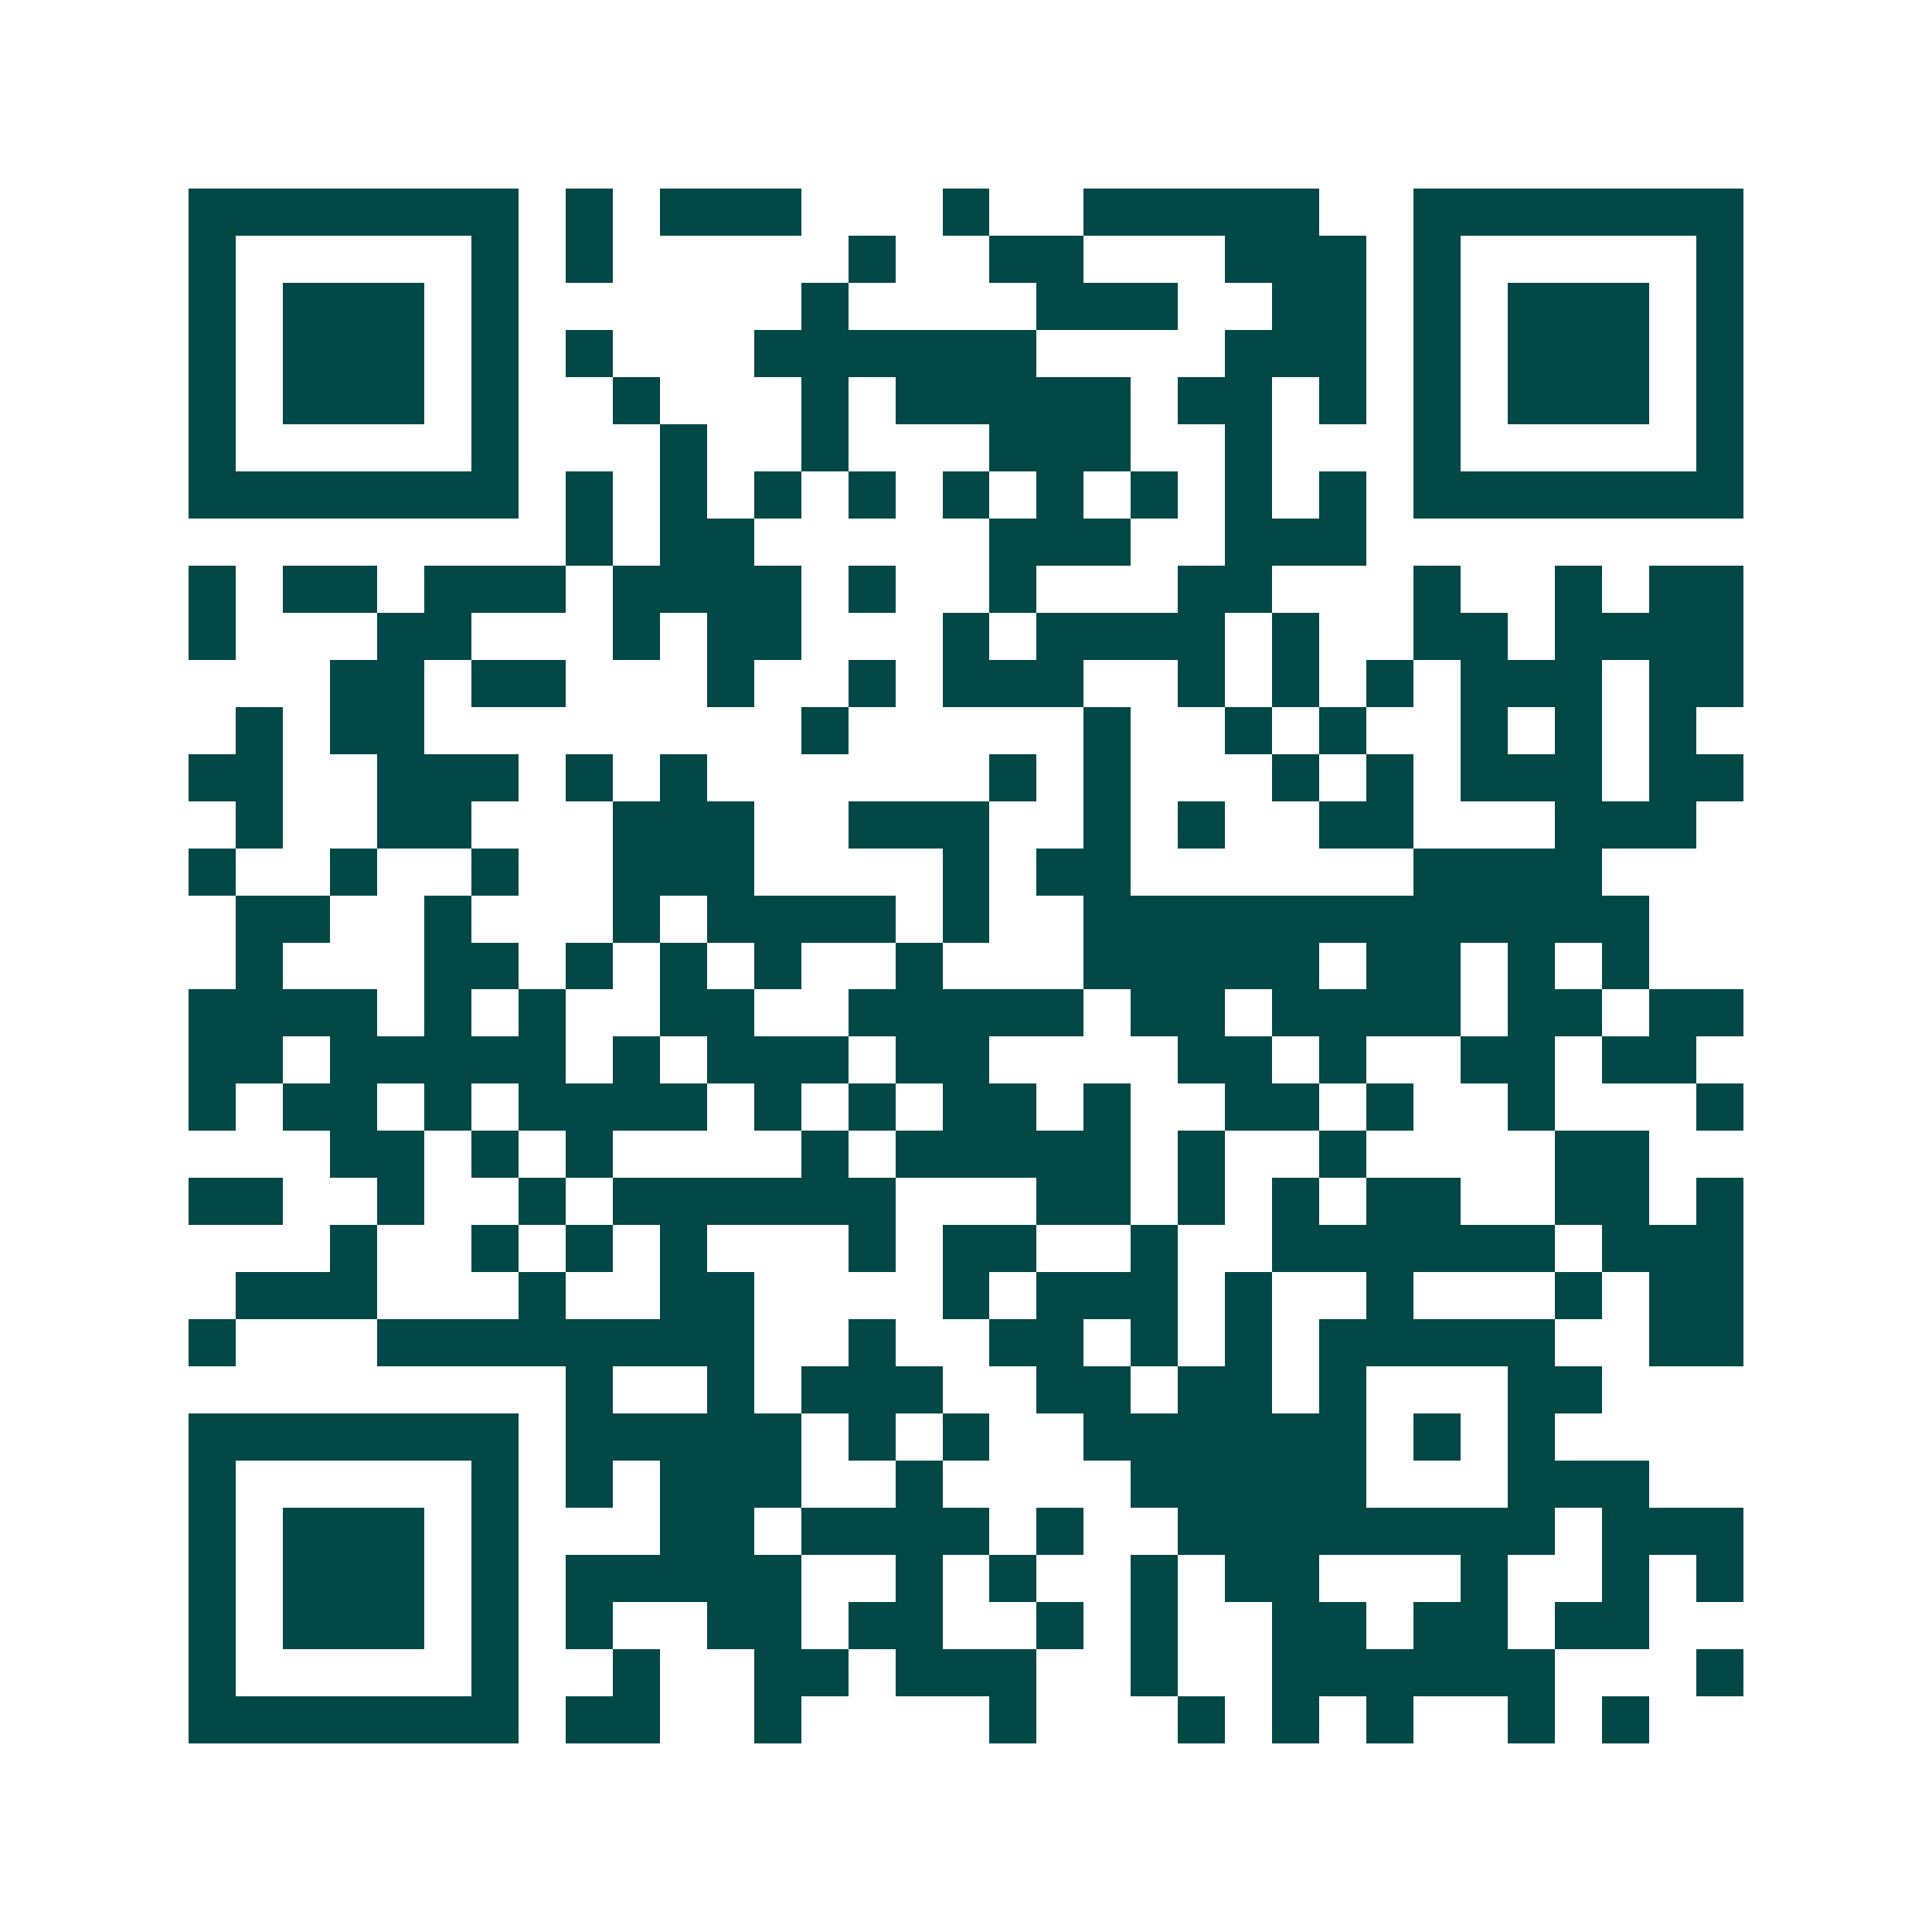 <svg xmlns="http://www.w3.org/2000/svg" width="200" height="200" viewBox="0 0 41 41" shape-rendering="crispEdges"><path fill="#ffffff" d="M0 0h41v41H0z"/><path stroke="#014847" d="M4 4.5h7m1 0h1m1 0h3m3 0h1m2 0h5m2 0h7M4 5.5h1m5 0h1m1 0h1m5 0h1m2 0h2m3 0h3m1 0h1m5 0h1M4 6.5h1m1 0h3m1 0h1m6 0h1m4 0h3m2 0h2m1 0h1m1 0h3m1 0h1M4 7.5h1m1 0h3m1 0h1m1 0h1m3 0h6m4 0h3m1 0h1m1 0h3m1 0h1M4 8.5h1m1 0h3m1 0h1m2 0h1m3 0h1m1 0h5m1 0h2m1 0h1m1 0h1m1 0h3m1 0h1M4 9.5h1m5 0h1m3 0h1m2 0h1m3 0h3m2 0h1m3 0h1m5 0h1M4 10.5h7m1 0h1m1 0h1m1 0h1m1 0h1m1 0h1m1 0h1m1 0h1m1 0h1m1 0h1m1 0h7M12 11.5h1m1 0h2m5 0h3m2 0h3M4 12.5h1m1 0h2m1 0h3m1 0h4m1 0h1m2 0h1m3 0h2m3 0h1m2 0h1m1 0h2M4 13.5h1m3 0h2m3 0h1m1 0h2m3 0h1m1 0h4m1 0h1m2 0h2m1 0h4M7 14.5h2m1 0h2m3 0h1m2 0h1m1 0h3m2 0h1m1 0h1m1 0h1m1 0h3m1 0h2M5 15.5h1m1 0h2m8 0h1m5 0h1m2 0h1m1 0h1m2 0h1m1 0h1m1 0h1M4 16.5h2m2 0h3m1 0h1m1 0h1m6 0h1m1 0h1m3 0h1m1 0h1m1 0h3m1 0h2M5 17.5h1m2 0h2m3 0h3m2 0h3m2 0h1m1 0h1m2 0h2m3 0h3M4 18.5h1m2 0h1m2 0h1m2 0h3m4 0h1m1 0h2m6 0h4M5 19.5h2m2 0h1m3 0h1m1 0h4m1 0h1m2 0h12M5 20.5h1m3 0h2m1 0h1m1 0h1m1 0h1m2 0h1m3 0h5m1 0h2m1 0h1m1 0h1M4 21.5h4m1 0h1m1 0h1m2 0h2m2 0h5m1 0h2m1 0h4m1 0h2m1 0h2M4 22.5h2m1 0h5m1 0h1m1 0h3m1 0h2m4 0h2m1 0h1m2 0h2m1 0h2M4 23.5h1m1 0h2m1 0h1m1 0h4m1 0h1m1 0h1m1 0h2m1 0h1m2 0h2m1 0h1m2 0h1m3 0h1M7 24.5h2m1 0h1m1 0h1m4 0h1m1 0h5m1 0h1m2 0h1m4 0h2M4 25.5h2m2 0h1m2 0h1m1 0h6m3 0h2m1 0h1m1 0h1m1 0h2m2 0h2m1 0h1M7 26.5h1m2 0h1m1 0h1m1 0h1m3 0h1m1 0h2m2 0h1m2 0h6m1 0h3M5 27.5h3m3 0h1m2 0h2m4 0h1m1 0h3m1 0h1m2 0h1m3 0h1m1 0h2M4 28.5h1m3 0h8m2 0h1m2 0h2m1 0h1m1 0h1m1 0h5m2 0h2M12 29.5h1m2 0h1m1 0h3m2 0h2m1 0h2m1 0h1m3 0h2M4 30.5h7m1 0h5m1 0h1m1 0h1m2 0h6m1 0h1m1 0h1M4 31.5h1m5 0h1m1 0h1m1 0h3m2 0h1m4 0h5m3 0h3M4 32.5h1m1 0h3m1 0h1m3 0h2m1 0h4m1 0h1m2 0h8m1 0h3M4 33.5h1m1 0h3m1 0h1m1 0h5m2 0h1m1 0h1m2 0h1m1 0h2m3 0h1m2 0h1m1 0h1M4 34.5h1m1 0h3m1 0h1m1 0h1m2 0h2m1 0h2m2 0h1m1 0h1m2 0h2m1 0h2m1 0h2M4 35.5h1m5 0h1m2 0h1m2 0h2m1 0h3m2 0h1m2 0h6m3 0h1M4 36.5h7m1 0h2m2 0h1m4 0h1m3 0h1m1 0h1m1 0h1m2 0h1m1 0h1"/></svg>
